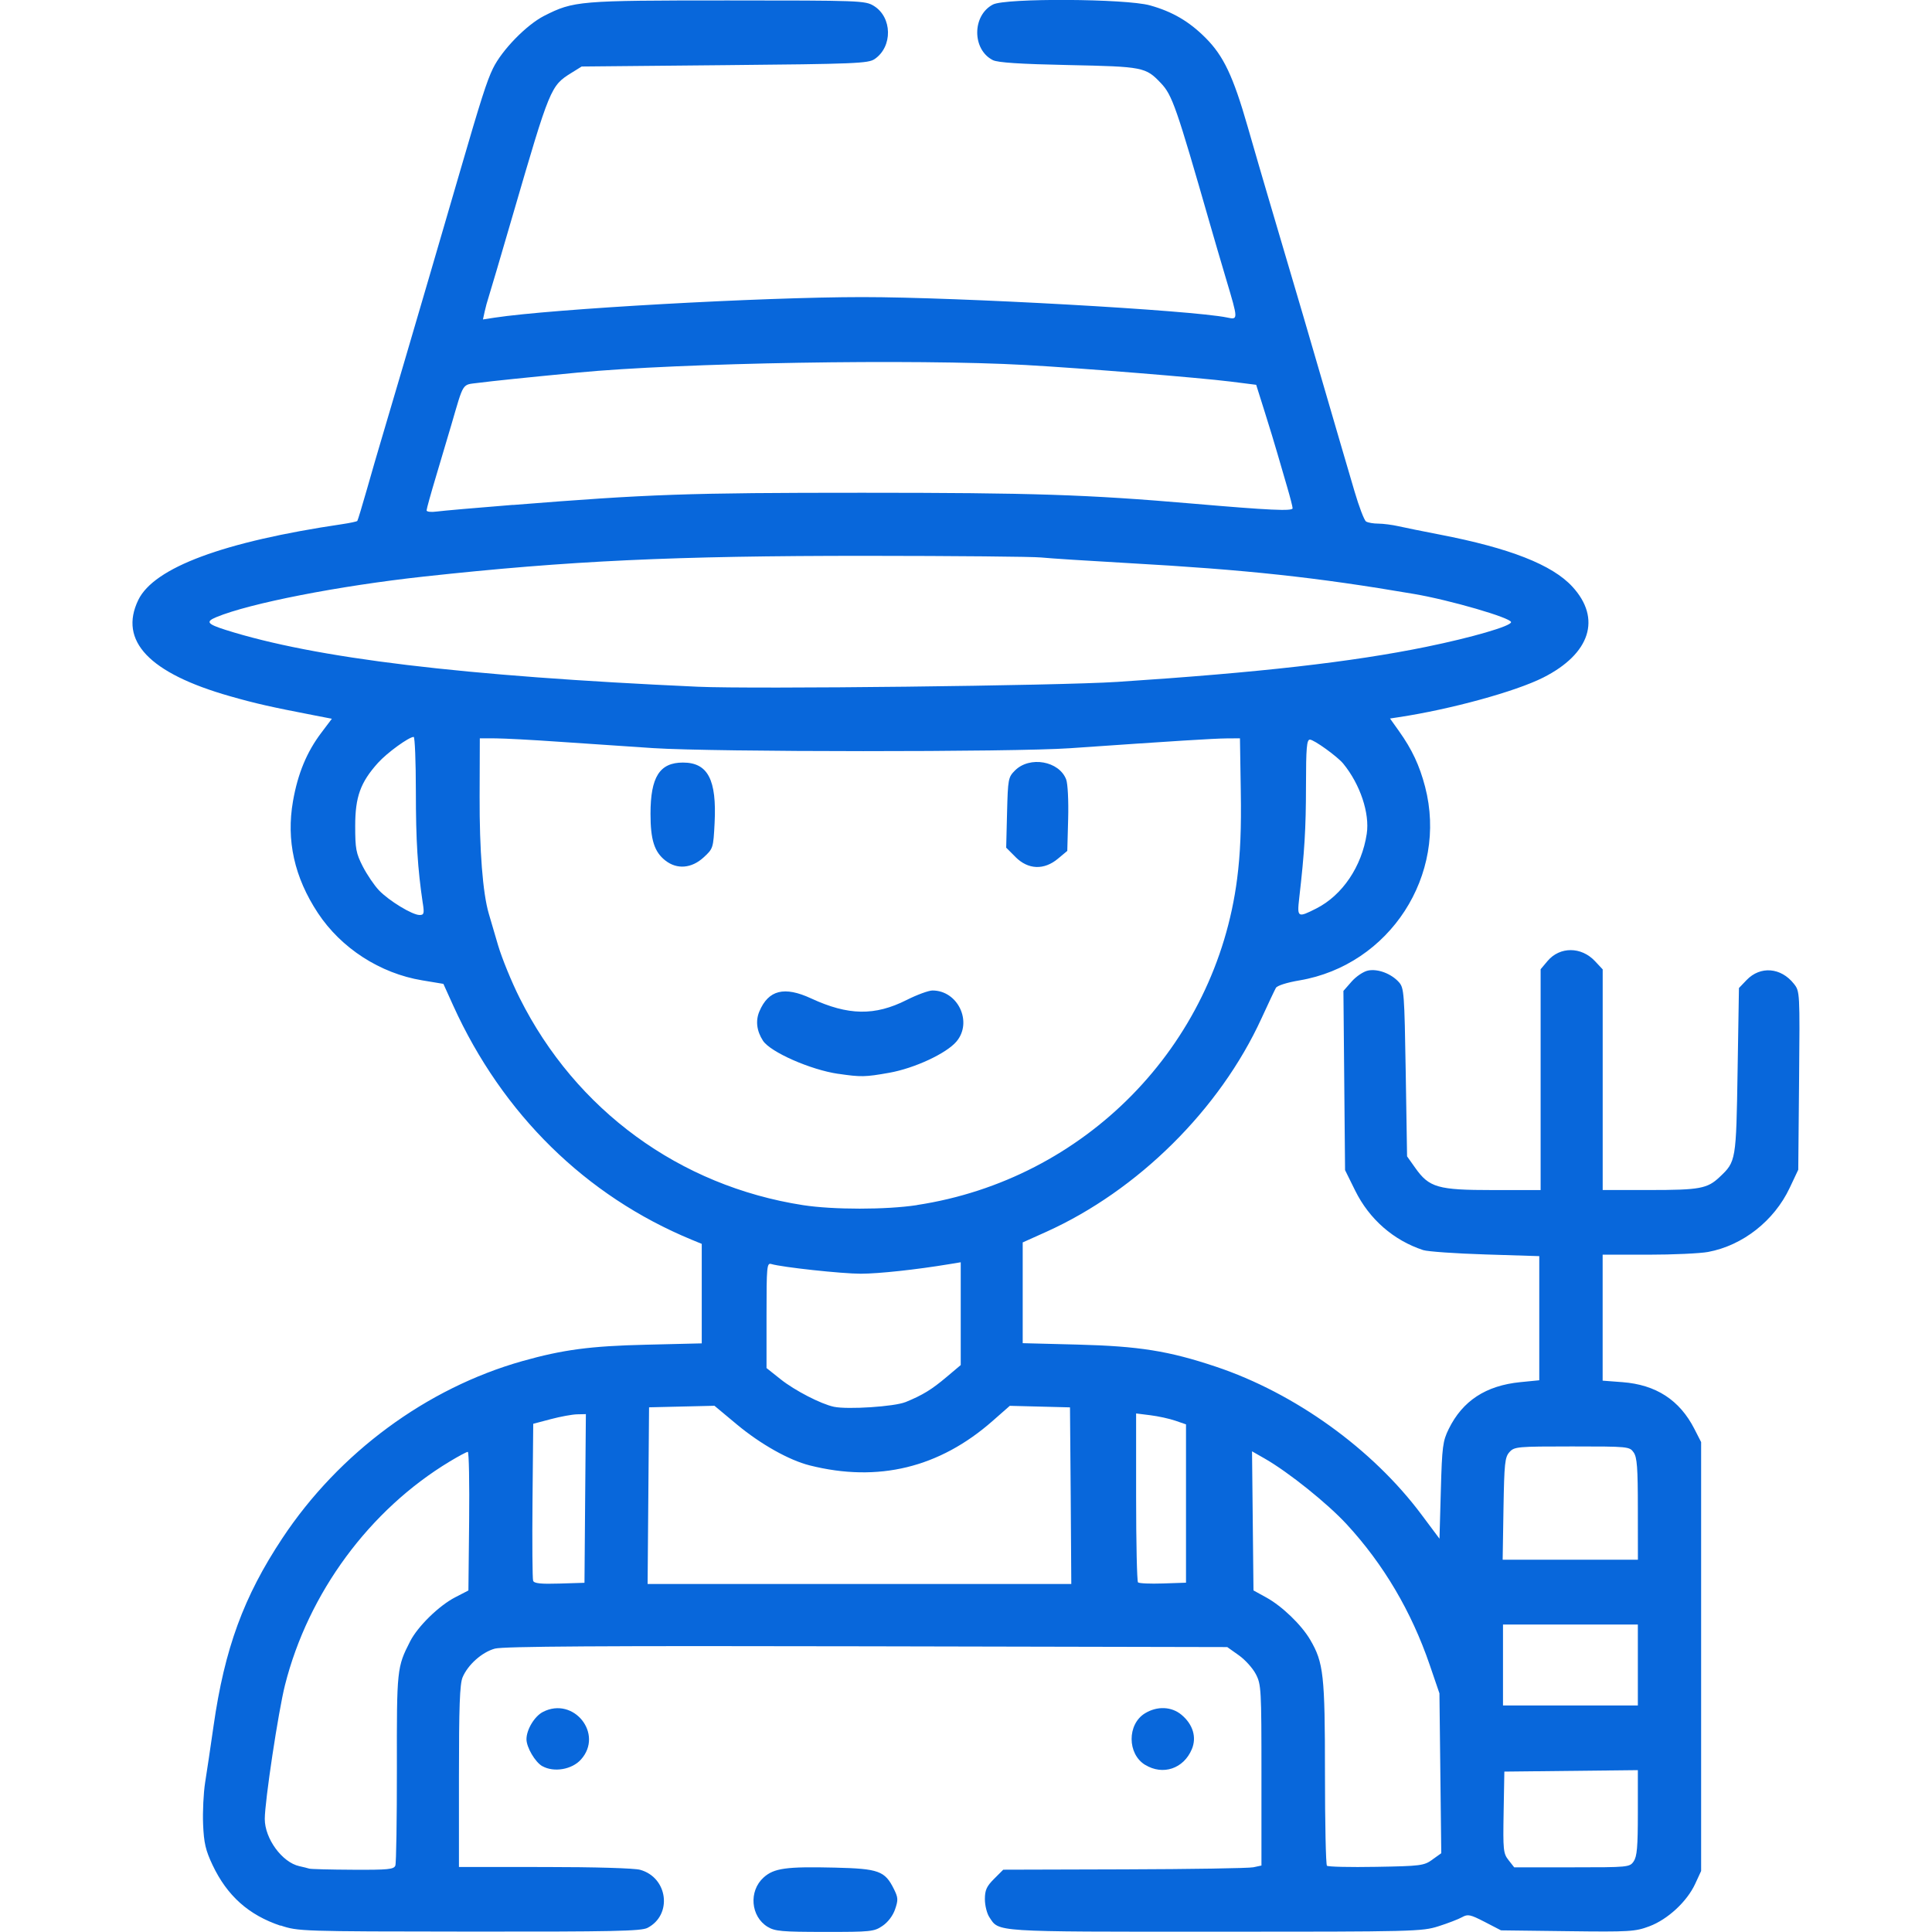 <?xml version="1.0" encoding="UTF-8" standalone="no"?>
<!-- Created with Inkscape (http://www.inkscape.org/) -->

<svg
   width="40mm"
   height="40mm"
   viewBox="0 0 40 40"
   version="1.1"
   id="svg5"
   xml:space="preserve"
   xmlns="http://www.w3.org/2000/svg"
   xmlns:svg="http://www.w3.org/2000/svg"><defs
     id="defs2" /><g
     id="layer1"
     transform="translate(-238.298,-199.384)"><rect
       style="font-variation-settings:normal;opacity:0;vector-effect:none;fill:#000000;fill-opacity:1;fill-rule:evenodd;stroke:none;stroke-width:0.823;stroke-linecap:round;stroke-linejoin:round;stroke-miterlimit:4;stroke-dasharray:none;stroke-dashoffset:0;stroke-opacity:1;-inkscape-stroke:none;paint-order:normal;stop-color:#000000;stop-opacity:1"
       id="rect5458"
       width="40"
       height="40"
       x="238.298"
       y="199.384" /><path
       style="fill:#0867db;fill-opacity:1;stroke-width:0.056"
       d="m 244.107,239.254 c -0.661,-0.221 -1.107,-0.62 -1.409,-1.258 -0.143,-0.302 -0.179,-0.456 -0.195,-0.841 -0.011,-0.259 0.008,-0.649 0.042,-0.866 0.035,-0.217 0.113,-0.743 0.174,-1.169 0.229,-1.605 0.623,-2.679 1.425,-3.889 1.172,-1.769 2.985,-3.107 4.969,-3.667 0.837,-0.236 1.408,-0.312 2.555,-0.339 l 1.159,-0.028 v -1.03 -1.03 l -0.209,-0.086 c -2.191,-0.905 -3.918,-2.601 -4.937,-4.848 l -0.203,-0.449 -0.439,-0.073 c -0.872,-0.144 -1.679,-0.666 -2.16,-1.395 -0.487,-0.739 -0.657,-1.504 -0.515,-2.315 0.1,-0.571 0.284,-1.016 0.587,-1.417 l 0.218,-0.289 -0.346,-0.067 c -0.921,-0.178 -1.227,-0.247 -1.764,-0.4 -1.67,-0.475 -2.308,-1.144 -1.898,-1.992 0.325,-0.672 1.764,-1.207 4.223,-1.57 0.161,-0.024 0.302,-0.054 0.312,-0.067 0.01,-0.013 0.101,-0.312 0.202,-0.666 0.1,-0.353 0.217,-0.755 0.259,-0.894 0.079,-0.26 0.919,-3.116 1.019,-3.463 0.031,-0.108 0.174,-0.598 0.318,-1.089 0.144,-0.491 0.294,-1.007 0.334,-1.145 0.423,-1.455 0.551,-1.856 0.677,-2.113 0.186,-0.381 0.694,-0.901 1.059,-1.087 0.612,-0.31 0.718,-0.319 3.801,-0.319 2.74,2.3e-4 2.847,0.004 3.023,0.112 0.385,0.235 0.395,0.846 0.018,1.102 -0.133,0.09 -0.397,0.101 -3.105,0.126 l -2.96,0.028 -0.211,0.131 c -0.432,0.268 -0.444,0.299 -1.214,2.941 -0.25,0.86 -0.477,1.627 -0.502,1.703 -0.026,0.077 -0.063,0.212 -0.082,0.301 l -0.035,0.161 0.24,-0.037 c 1.193,-0.182 5.542,-0.426 7.613,-0.426 1.985,-2.1e-4 6.837,0.272 7.554,0.423 0.231,0.049 0.231,0.048 -0.018,-0.786 -0.11,-0.368 -0.26,-0.883 -0.335,-1.144 -0.699,-2.433 -0.783,-2.675 -1.018,-2.923 -0.316,-0.332 -0.363,-0.342 -1.91,-0.374 -1.01,-0.021 -1.466,-0.051 -1.569,-0.102 -0.433,-0.219 -0.431,-0.927 0.003,-1.152 0.262,-0.135 2.746,-0.122 3.249,0.018 0.464,0.129 0.81,0.331 1.15,0.671 0.375,0.375 0.573,0.793 0.877,1.852 0.146,0.507 0.325,1.123 0.398,1.368 0.123,0.412 0.496,1.677 0.75,2.541 0.059,0.2 0.235,0.803 0.391,1.34 0.156,0.538 0.332,1.141 0.391,1.34 0.059,0.2 0.183,0.626 0.278,0.947 0.094,0.321 0.202,0.604 0.24,0.627 0.038,0.024 0.152,0.044 0.253,0.044 0.102,4.3e-4 0.29,0.025 0.419,0.054 0.129,0.029 0.511,0.107 0.849,0.172 1.452,0.28 2.332,0.625 2.749,1.078 0.608,0.659 0.374,1.39 -0.602,1.883 -0.574,0.29 -1.921,0.659 -2.995,0.821 l -0.177,0.027 0.185,0.26 c 0.27,0.379 0.426,0.712 0.541,1.153 0.477,1.827 -0.735,3.693 -2.601,4.009 -0.262,0.044 -0.461,0.108 -0.488,0.155 -0.025,0.044 -0.159,0.328 -0.298,0.631 -0.864,1.886 -2.559,3.565 -4.461,4.422 l -0.483,0.217 v 1.043 1.043 l 1.131,0.029 c 1.279,0.033 1.892,0.131 2.867,0.457 1.636,0.547 3.244,1.704 4.258,3.063 l 0.373,0.499 0.028,-0.998 c 0.025,-0.912 0.04,-1.022 0.163,-1.273 0.287,-0.584 0.769,-0.899 1.481,-0.97 l 0.394,-0.039 v -1.285 -1.285 l -1.117,-0.035 c -0.614,-0.019 -1.193,-0.06 -1.286,-0.09 -0.615,-0.202 -1.116,-0.64 -1.408,-1.231 l -0.21,-0.425 -0.017,-1.855 -0.017,-1.855 0.17,-0.194 c 0.095,-0.108 0.246,-0.209 0.341,-0.228 0.203,-0.041 0.481,0.065 0.639,0.242 0.105,0.118 0.113,0.226 0.14,1.865 l 0.028,1.74 0.168,0.237 c 0.29,0.41 0.467,0.461 1.609,0.461 h 0.988 v -2.286 -2.286 l 0.143,-0.17 c 0.254,-0.302 0.699,-0.301 0.983,0.003 l 0.159,0.17 v 2.284 2.284 h 0.974 c 1.037,0 1.193,-0.029 1.447,-0.269 0.34,-0.321 0.342,-0.332 0.372,-2.199 l 0.028,-1.714 0.158,-0.165 c 0.284,-0.297 0.712,-0.262 0.98,0.078 0.123,0.156 0.124,0.17 0.107,2.003 l -0.017,1.846 -0.178,0.377 c -0.321,0.68 -0.971,1.191 -1.687,1.325 -0.165,0.031 -0.725,0.057 -1.243,0.057 h -0.942 v 1.304 1.304 l 0.409,0.031 c 0.696,0.053 1.185,0.37 1.491,0.969 l 0.139,0.272 v 4.44 4.44 l -0.122,0.264 c -0.17,0.369 -0.569,0.738 -0.95,0.881 -0.294,0.11 -0.405,0.117 -1.693,0.101 l -1.378,-0.017 -0.336,-0.174 c -0.301,-0.155 -0.35,-0.166 -0.47,-0.099 -0.073,0.041 -0.293,0.126 -0.488,0.188 -0.343,0.109 -0.497,0.113 -4.625,0.113 -4.628,0 -4.47,0.01 -4.675,-0.302 -0.051,-0.077 -0.092,-0.244 -0.092,-0.371 0,-0.188 0.035,-0.266 0.19,-0.421 l 0.19,-0.19 2.505,-0.007 c 1.378,-0.004 2.58,-0.023 2.673,-0.043 l 0.168,-0.036 v -1.87 c 0,-1.788 -0.005,-1.88 -0.117,-2.094 -0.064,-0.123 -0.223,-0.299 -0.354,-0.391 l -0.237,-0.168 -7.465,-0.016 c -5.489,-0.012 -7.527,9.3e-4 -7.698,0.048 -0.267,0.073 -0.559,0.333 -0.669,0.595 -0.058,0.139 -0.075,0.605 -0.075,2.053 v 1.873 l 1.773,4.2e-4 c 1.037,1.7e-4 1.859,0.024 1.979,0.058 0.575,0.16 0.672,0.932 0.152,1.202 -0.132,0.068 -0.709,0.08 -3.692,0.077 -3.498,-0.003 -3.539,-0.005 -3.906,-0.127 z m 2.376,-1.244 c 0.019,-0.05 0.033,-0.961 0.032,-2.025 -0.003,-2.047 4.2e-4,-2.082 0.275,-2.62 0.158,-0.309 0.596,-0.737 0.931,-0.91 l 0.275,-0.142 0.015,-1.435 c 0.008,-0.789 -0.004,-1.435 -0.028,-1.435 -0.024,5e-5 -0.192,0.09 -0.373,0.199 -1.662,1.002 -2.929,2.721 -3.411,4.627 -0.138,0.544 -0.419,2.408 -0.419,2.775 0,0.408 0.36,0.899 0.716,0.977 0.082,0.018 0.174,0.041 0.205,0.051 0.031,0.01 0.436,0.021 0.902,0.023 0.731,0.004 0.85,-0.008 0.88,-0.086 z m 21.47,-0.125 0.185,-0.132 -0.019,-1.655 -0.019,-1.655 -0.202,-0.591 c -0.378,-1.103 -0.955,-2.082 -1.718,-2.909 -0.398,-0.432 -1.204,-1.078 -1.694,-1.359 l -0.266,-0.152 0.015,1.44 0.015,1.44 0.265,0.146 c 0.326,0.179 0.729,0.567 0.91,0.877 0.276,0.471 0.305,0.73 0.305,2.758 0,1.033 0.018,1.896 0.041,1.919 0.022,0.022 0.481,0.033 1.019,0.023 0.925,-0.016 0.989,-0.025 1.164,-0.149 z m 4.168,0.036 c 0.07,-0.1 0.087,-0.298 0.087,-1.006 v -0.882 l -1.382,0.015 -1.382,0.015 -0.015,0.842 c -0.014,0.784 -0.007,0.853 0.102,0.991 l 0.117,0.149 h 1.194 c 1.17,0 1.195,-0.002 1.281,-0.124 z m 0.087,-4.065 v -0.838 h -1.396 -1.396 v 0.838 0.838 h 1.396 1.396 z m -21.795,-3.449 0.015,-1.745 -0.182,0.004 c -0.1,0.002 -0.346,0.047 -0.545,0.1 l -0.363,0.096 -0.015,1.589 c -0.008,0.874 -0.002,1.622 0.013,1.662 0.021,0.054 0.16,0.069 0.545,0.057 l 0.518,-0.016 z m 10.053,-0.056 -0.015,-1.829 -0.623,-0.016 -0.623,-0.016 -0.355,0.312 c -1.102,0.97 -2.372,1.279 -3.79,0.921 -0.427,-0.108 -1.012,-0.437 -1.502,-0.844 l -0.468,-0.39 -0.677,0.016 -0.677,0.016 -0.015,1.829 -0.015,1.829 h 4.386 4.386 z m 2.387,0.162 v -1.639 l -0.221,-0.076 c -0.122,-0.042 -0.354,-0.093 -0.517,-0.113 l -0.295,-0.037 v 1.729 c 0,0.951 0.018,1.746 0.039,1.768 0.022,0.022 0.254,0.032 0.517,0.023 l 0.477,-0.016 z m 9.355,0.115 c 0,-0.859 -0.016,-1.071 -0.087,-1.173 -0.085,-0.122 -0.111,-0.124 -1.276,-0.124 -1.137,0 -1.194,0.005 -1.295,0.117 -0.095,0.105 -0.108,0.228 -0.124,1.173 l -0.017,1.055 h 1.4 1.4 z m -15.164,-2.214 c 0.362,-0.149 0.541,-0.259 0.852,-0.521 l 0.293,-0.247 v -1.064 -1.064 l -0.237,0.039 c -0.687,0.114 -1.457,0.197 -1.831,0.198 -0.391,4.3e-4 -1.632,-0.134 -1.855,-0.201 -0.091,-0.027 -0.098,0.049 -0.098,1.062 v 1.092 l 0.293,0.233 c 0.291,0.232 0.836,0.513 1.103,0.569 0.284,0.06 1.254,-0.004 1.48,-0.097 z m 0.238,-4.081 c 3.478,-0.528 6.186,-3.289 6.63,-6.759 0.066,-0.518 0.088,-1.038 0.075,-1.815 l -0.017,-1.089 -0.279,0.002 c -0.26,0.002 -1.034,0.05 -3.239,0.203 -1.179,0.082 -7.366,0.08 -8.629,-0.002 -0.538,-0.035 -1.417,-0.095 -1.955,-0.132 -0.538,-0.038 -1.126,-0.069 -1.307,-0.07 l -0.329,-9.4e-4 -0.004,1.201 c -0.004,1.12 0.065,2.005 0.19,2.43 0.027,0.092 0.114,0.386 0.192,0.654 0.079,0.267 0.28,0.76 0.448,1.094 1.161,2.319 3.31,3.889 5.865,4.286 0.627,0.097 1.718,0.097 2.36,-4.2e-4 z m -1.628,-2.716 c -0.572,-0.083 -1.408,-0.451 -1.56,-0.687 -0.13,-0.201 -0.156,-0.413 -0.074,-0.606 0.188,-0.444 0.516,-0.526 1.071,-0.269 0.769,0.356 1.319,0.365 1.979,0.032 0.214,-0.108 0.455,-0.196 0.534,-0.196 0.528,0 0.836,0.654 0.497,1.056 -0.208,0.247 -0.87,0.555 -1.394,0.648 -0.496,0.088 -0.583,0.09 -1.053,0.021 z m -3.58,-4.416 c -0.229,-0.18 -0.308,-0.428 -0.308,-0.968 0,-0.763 0.189,-1.061 0.672,-1.061 0.516,0 0.701,0.354 0.655,1.253 -0.027,0.521 -0.03,0.529 -0.229,0.712 -0.248,0.227 -0.55,0.252 -0.789,0.064 z m 7.25,-0.073 -0.194,-0.194 0.018,-0.726 c 0.018,-0.698 0.024,-0.732 0.165,-0.873 0.304,-0.303 0.913,-0.196 1.059,0.187 0.033,0.087 0.051,0.44 0.041,0.816 l -0.018,0.663 -0.193,0.161 c -0.288,0.241 -0.617,0.228 -0.878,-0.033 z m -12.272,0.962 c -0.108,-0.726 -0.144,-1.302 -0.144,-2.318 -2.1e-4,-0.622 -0.021,-1.131 -0.045,-1.131 -0.099,0 -0.554,0.33 -0.74,0.538 -0.363,0.404 -0.471,0.704 -0.471,1.306 0,0.472 0.017,0.564 0.157,0.838 0.087,0.169 0.237,0.391 0.335,0.494 0.206,0.216 0.689,0.51 0.84,0.511 0.091,4.3e-4 0.1,-0.03 0.069,-0.237 z m 18.499,0.103 c 0.539,-0.273 0.942,-0.87 1.044,-1.546 0.064,-0.425 -0.136,-1.024 -0.486,-1.452 -0.121,-0.148 -0.606,-0.498 -0.691,-0.498 -0.066,0 -0.08,0.168 -0.081,0.963 -10e-4,0.884 -0.03,1.361 -0.14,2.318 -0.046,0.404 -0.033,0.411 0.354,0.215 z m -4.122,-4.691 c 2.938,-0.193 4.853,-0.41 6.398,-0.726 0.942,-0.193 1.756,-0.429 1.756,-0.511 0,-0.089 -1.263,-0.457 -2.011,-0.584 -2.018,-0.345 -3.463,-0.501 -5.92,-0.639 -0.814,-0.046 -1.623,-0.098 -1.798,-0.116 -0.175,-0.018 -1.803,-0.033 -3.619,-0.034 -3.984,-9.4e-4 -6.157,0.101 -9.161,0.429 -1.761,0.192 -3.61,0.554 -4.297,0.84 -0.226,0.094 -0.191,0.142 0.191,0.264 1.861,0.59 4.899,0.956 9.774,1.177 1.145,0.052 7.48,-0.021 8.685,-0.1 z m -12.511,-3.663 c 2.821,-0.225 3.61,-0.253 7.233,-0.253 3.525,0 4.656,0.037 6.842,0.225 1.588,0.137 2.067,0.159 2.067,0.096 0,-0.032 -0.051,-0.23 -0.113,-0.441 -0.062,-0.211 -0.153,-0.521 -0.201,-0.69 -0.048,-0.169 -0.167,-0.559 -0.264,-0.866 l -0.176,-0.559 -0.531,-0.067 c -0.648,-0.081 -3.065,-0.277 -4.245,-0.343 -2.293,-0.129 -7.148,-0.047 -9.271,0.157 -1.095,0.105 -1.758,0.174 -2.062,0.213 -0.339,0.044 -0.291,-0.032 -0.557,0.877 -0.063,0.215 -0.203,0.688 -0.312,1.05 -0.109,0.363 -0.198,0.683 -0.198,0.713 0,0.029 0.093,0.04 0.209,0.024 0.115,-0.016 0.825,-0.078 1.578,-0.138 z m 5.274,29.439 c -0.353,-0.215 -0.396,-0.741 -0.085,-1.022 0.215,-0.194 0.467,-0.229 1.475,-0.205 0.911,0.022 1.037,0.067 1.225,0.447 0.086,0.174 0.089,0.222 0.023,0.415 -0.045,0.133 -0.148,0.268 -0.26,0.344 -0.175,0.119 -0.239,0.126 -1.196,0.125 -0.891,-1.7e-4 -1.032,-0.013 -1.183,-0.105 z m -4.666,-3.327 c -0.148,-0.084 -0.328,-0.39 -0.328,-0.558 0,-0.199 0.166,-0.475 0.34,-0.565 0.635,-0.328 1.263,0.455 0.789,0.984 -0.186,0.209 -0.561,0.273 -0.801,0.138 z m 12.481,-0.027 c -0.372,-0.227 -0.374,-0.842 -0.003,-1.068 0.253,-0.154 0.55,-0.142 0.757,0.032 0.236,0.198 0.316,0.464 0.213,0.71 -0.169,0.405 -0.599,0.55 -0.967,0.325 z"
       id="path5478" /></g></svg>
